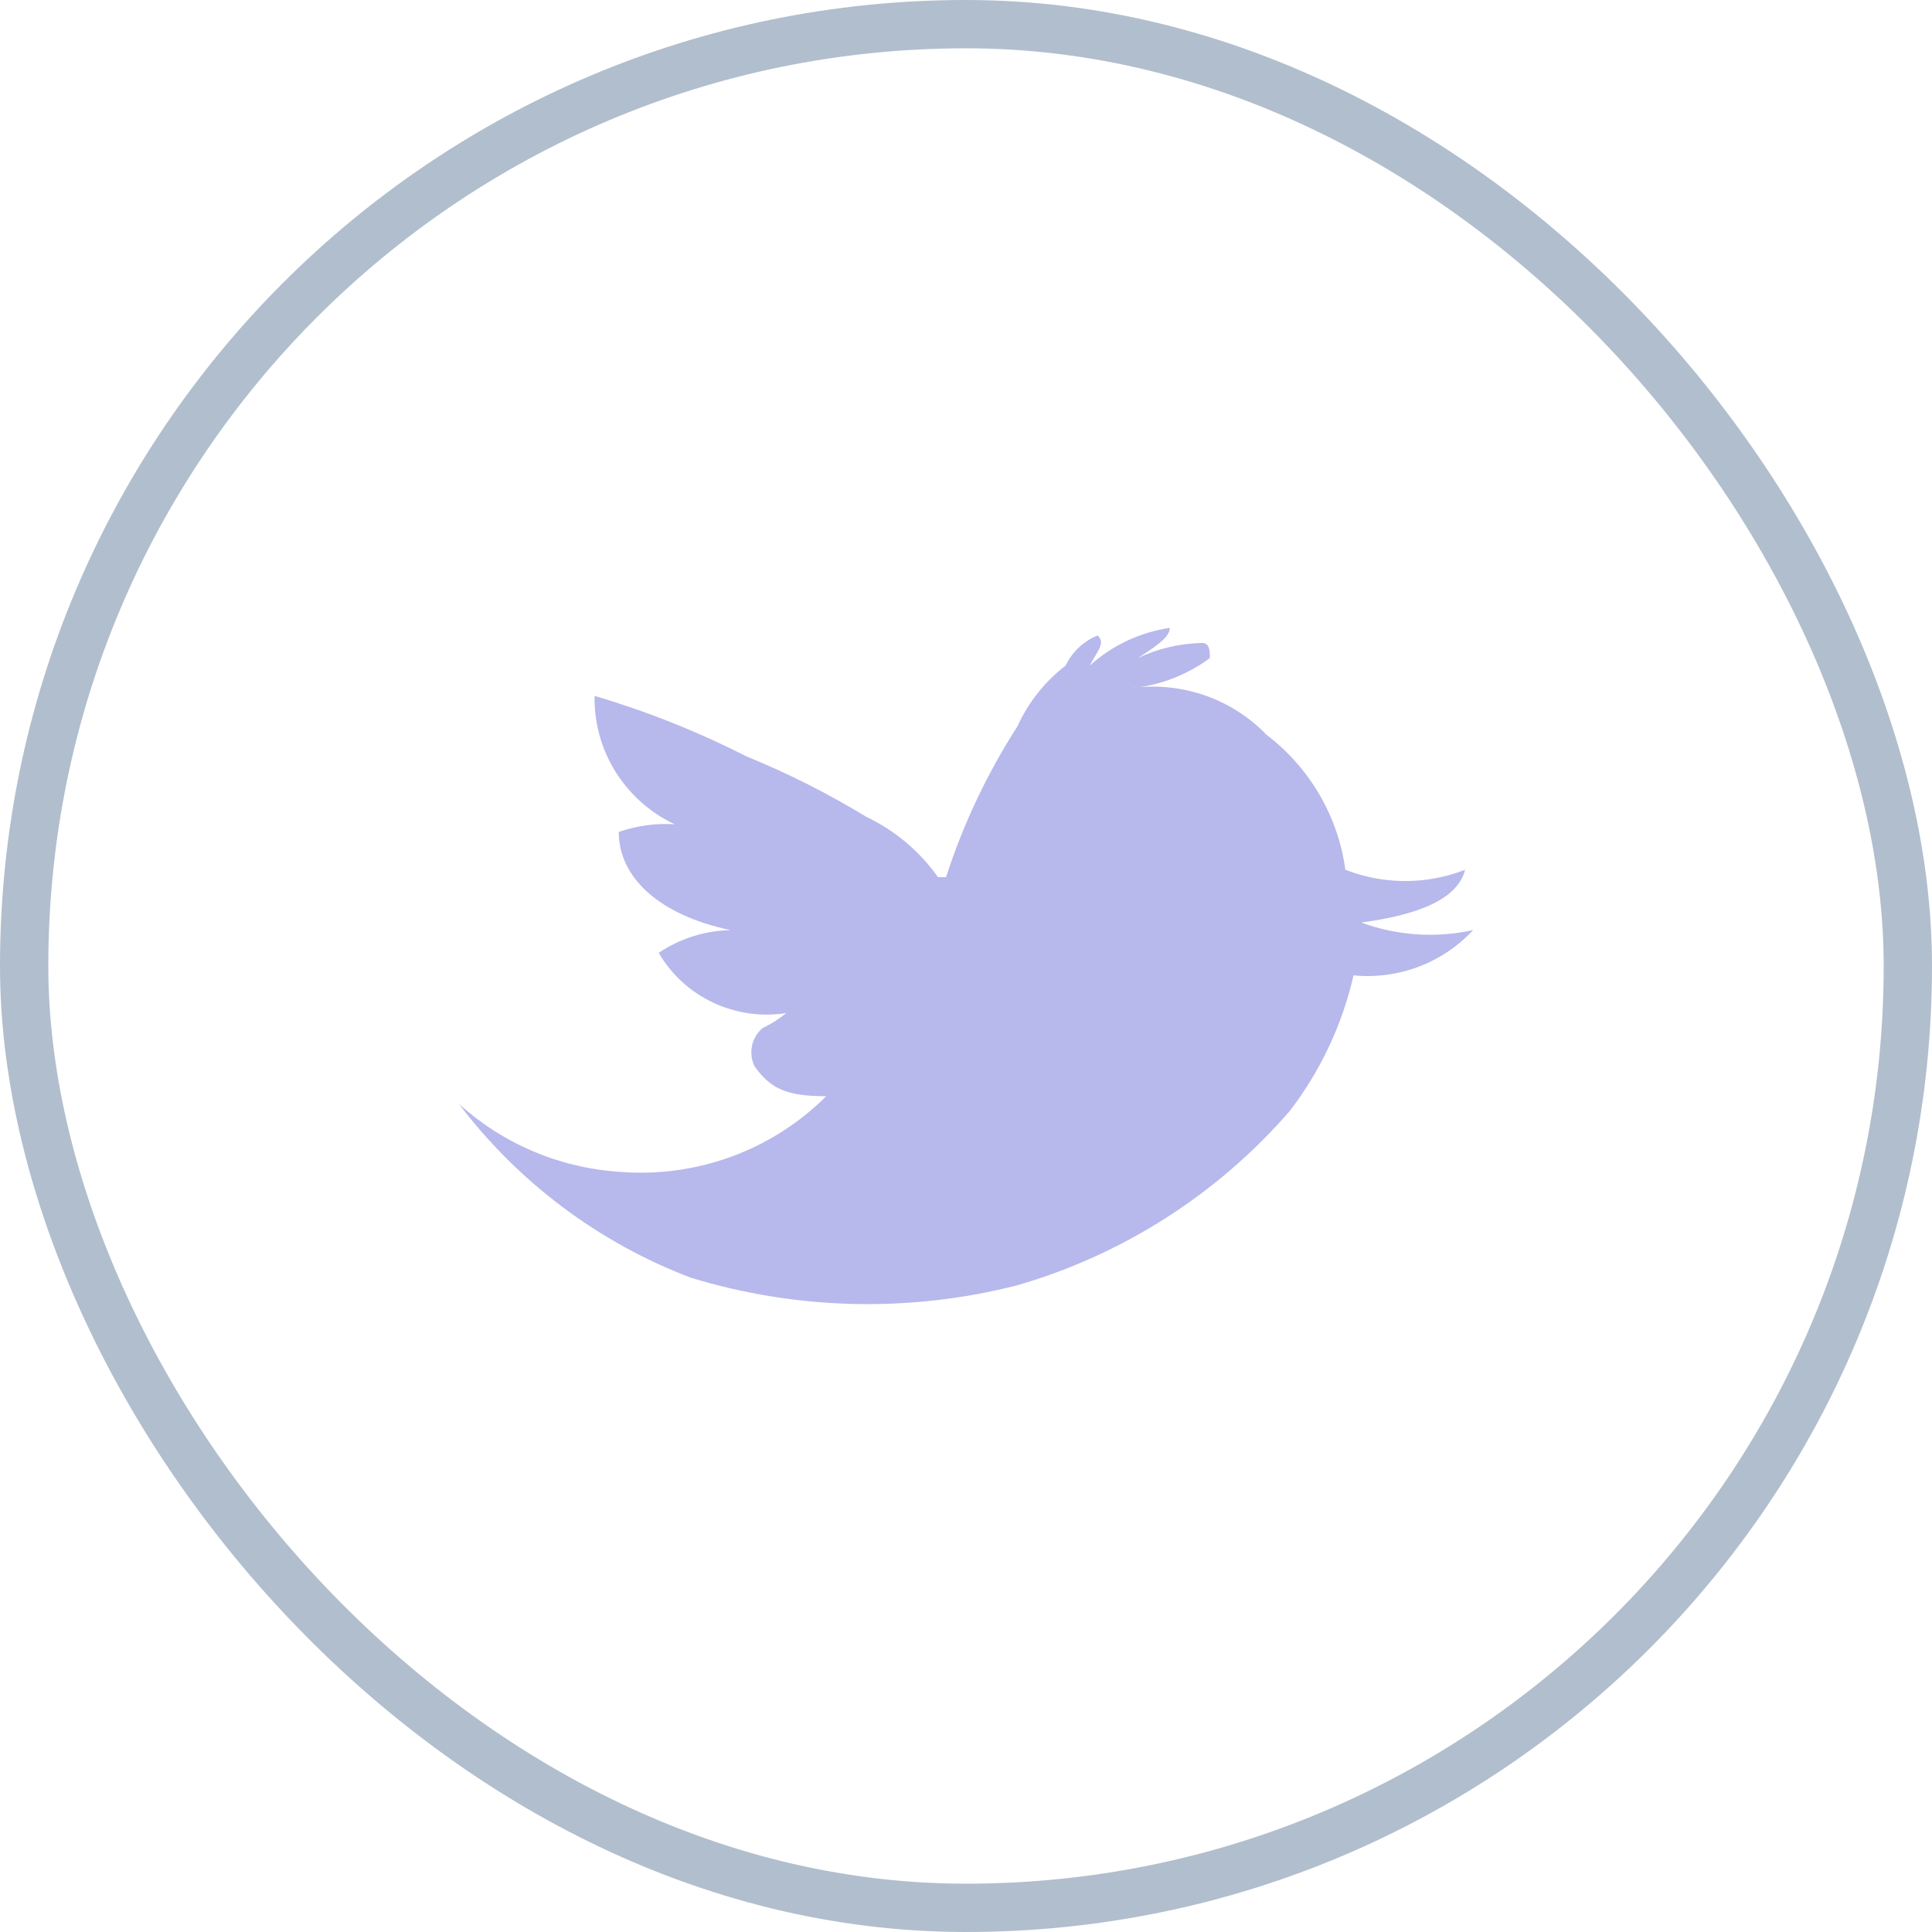<?xml version="1.0" encoding="UTF-8"?>
<svg xmlns="http://www.w3.org/2000/svg" width="40" height="40" viewBox="0 0 40 40" fill="none">
  <g clip-path="url(#clip0_3_644)">
    <path fill-rule="evenodd" clip-rule="evenodd" d="M26.2 15.19C25.84 14.824 25.397 14.548 24.91 14.385C24.421 14.222 23.9 14.176 23.39 14.251C23.99 14.2 24.564 13.983 25.048 13.625C25.048 13.469 25.048 13.312 24.882 13.312C24.423 13.322 23.971 13.429 23.556 13.625C24.052 13.312 24.219 13.156 24.219 13C23.601 13.091 23.024 13.363 22.561 13.781C22.726 13.469 22.893 13.312 22.726 13.156C22.434 13.274 22.198 13.497 22.062 13.781C21.632 14.112 21.291 14.541 21.068 15.033C20.441 16.007 19.943 17.059 19.587 18.161H19.42C19.04 17.623 18.528 17.193 17.933 16.91C17.142 16.428 16.313 16.01 15.453 15.66C14.446 15.147 13.395 14.728 12.311 14.408C12.299 14.962 12.45 15.508 12.744 15.978C13.038 16.45 13.464 16.828 13.969 17.066C13.576 17.041 13.183 17.095 12.811 17.224C12.811 18.162 13.638 18.944 15.127 19.257C14.596 19.267 14.079 19.431 13.638 19.727C13.898 20.175 14.29 20.535 14.762 20.757C15.235 20.98 15.764 21.056 16.28 20.974C16.128 21.099 15.961 21.204 15.783 21.288C15.675 21.383 15.6 21.51 15.57 21.651C15.54 21.792 15.557 21.939 15.618 22.069C15.949 22.54 16.281 22.696 17.106 22.696C16.548 23.253 15.874 23.681 15.133 23.951C14.389 24.221 13.596 24.327 12.807 24.26C11.578 24.176 10.413 23.681 9.5 22.853C10.73 24.478 12.392 25.725 14.296 26.451C16.496 27.126 18.844 27.18 21.074 26.607C23.255 25.972 25.207 24.723 26.697 23.009C27.337 22.177 27.79 21.217 28.023 20.194C28.481 20.238 28.943 20.177 29.373 20.014C29.802 19.852 30.188 19.592 30.5 19.256C29.729 19.427 28.925 19.373 28.184 19.1C29.343 18.942 30.174 18.63 30.334 18.007C29.537 18.319 28.651 18.319 27.854 18.007C27.779 17.453 27.593 16.919 27.309 16.437C27.024 15.953 26.645 15.53 26.196 15.193L26.201 15.189L26.2 15.19Z" fill="#B7B8EB"></path>
  </g>
  <rect x="0.5" y="0.5" width="39" height="39" rx="19.5" stroke="#B1BECD"></rect>
  <defs>
    <clipPath id="clip0_3_644">
      <rect width="21" height="14" fill="white" transform="translate(9.5 13)"></rect>
    </clipPath>
  </defs>
</svg>
